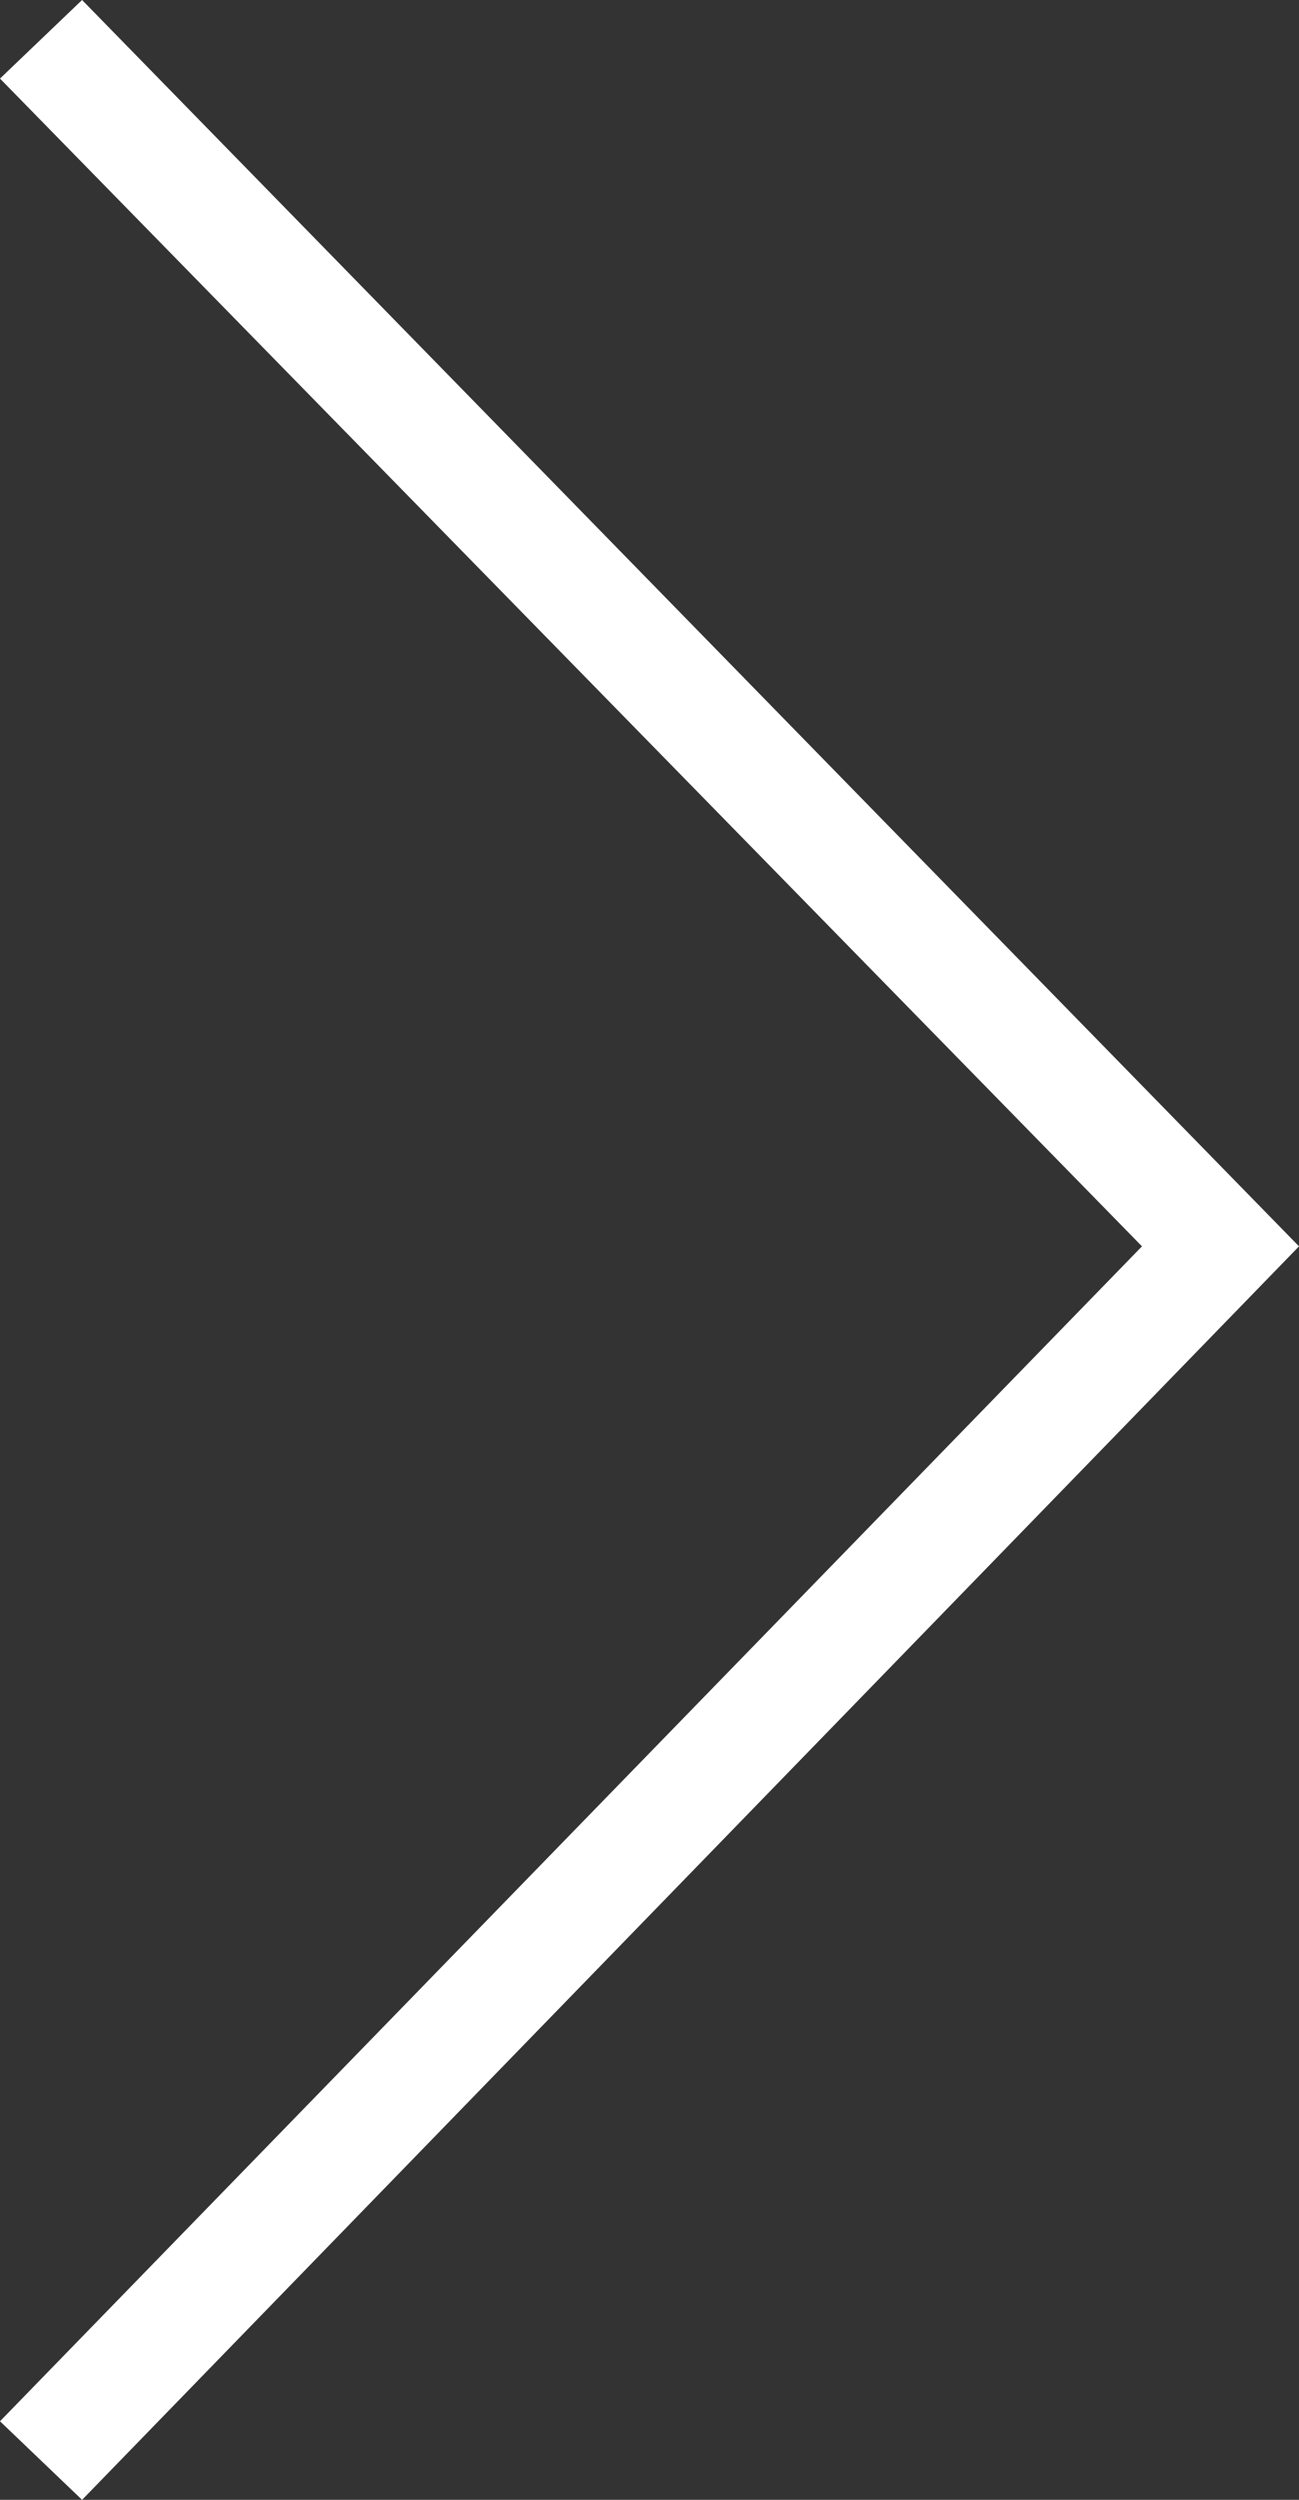 <?xml version="1.0" encoding="utf-8"?>
<!-- Generator: Adobe Illustrator 13.0.0, SVG Export Plug-In . SVG Version: 6.00 Build 14948)  -->
<!DOCTYPE svg PUBLIC "-//W3C//DTD SVG 1.1//EN" "http://www.w3.org/Graphics/SVG/1.1/DTD/svg11.dtd">
<svg version="1.1" id="Layer_1" xmlns="http://www.w3.org/2000/svg" xmlns:xlink="http://www.w3.org/1999/xlink" x="0px" y="0px"
	 width="36.4px" height="70px" viewBox="0 0 36.4 70" enable-background="new 0 0 36.4 70" xml:space="preserve">
<rect x="0" y="0" width="36.4" height="70" fill="#333333" stroke="none"/>
<polygon fill="#FFFFFF" points="2.3,0 0,2.2 32,34.9 0,67.8 2.3,70 36.4,34.9 "/>
</svg>
